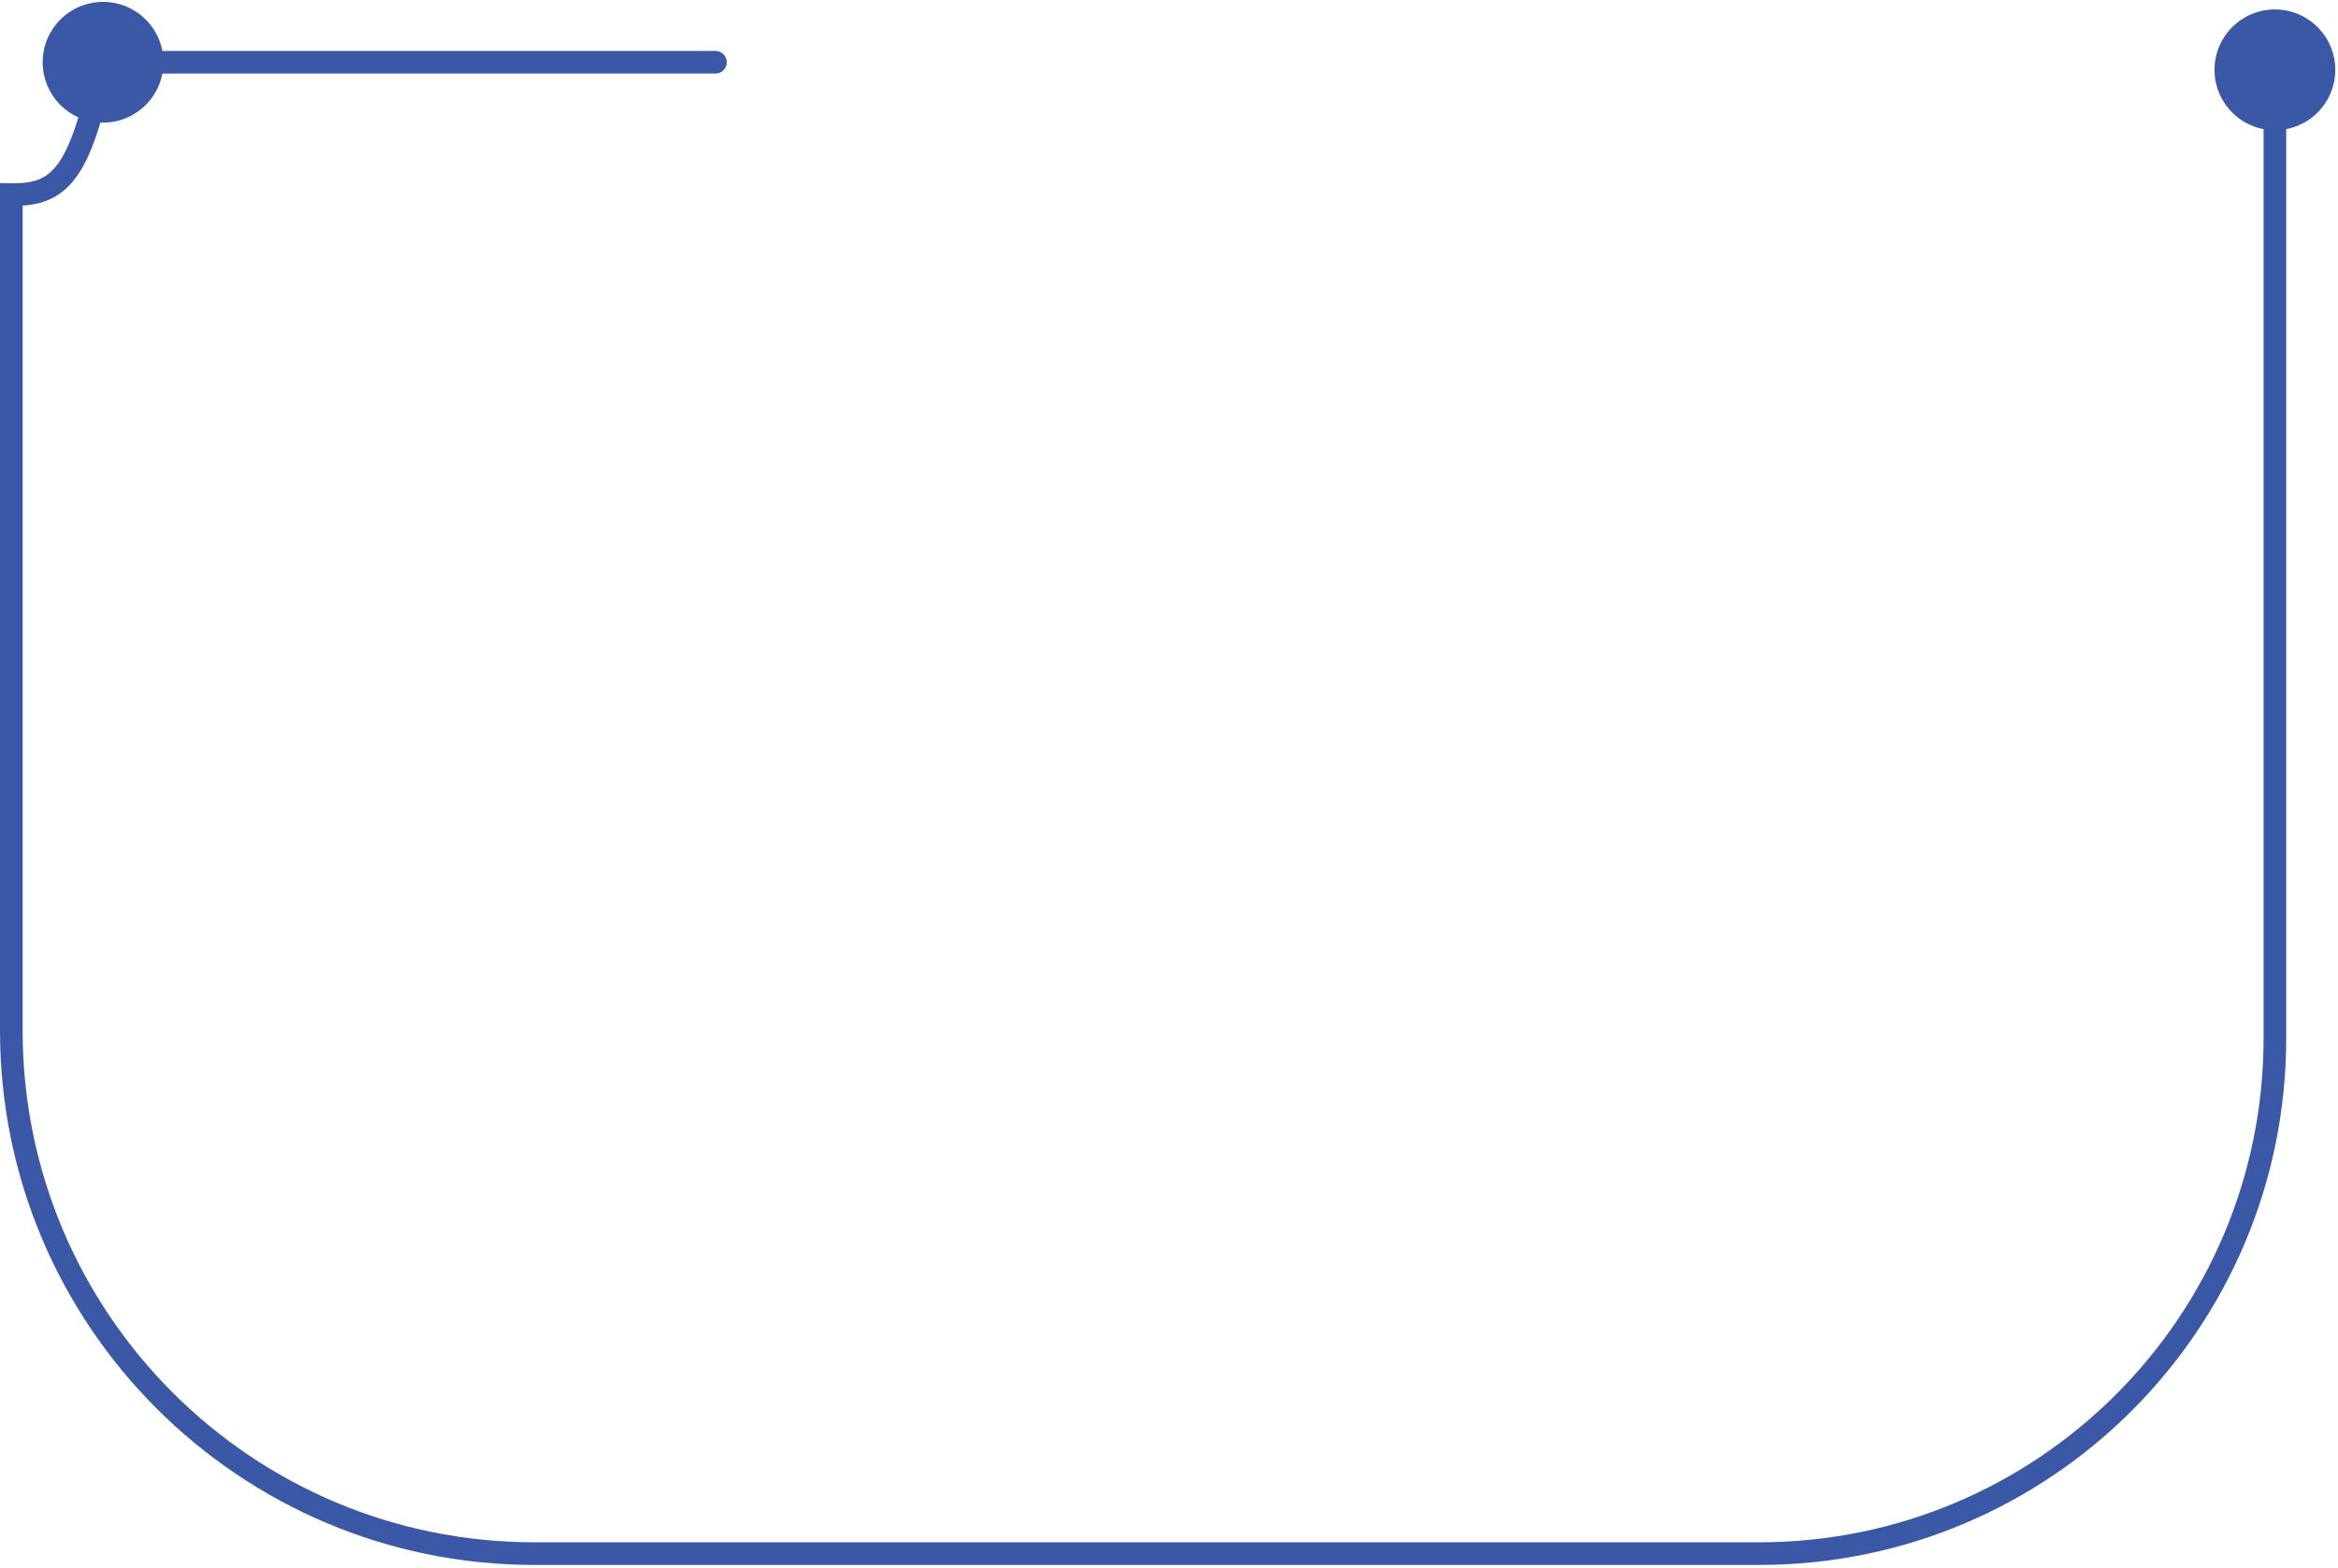 <svg width="413" height="277" viewBox="0 0 413 277" fill="none" xmlns="http://www.w3.org/2000/svg">
<path d="M7.538 11C7.538 16.891 12.313 21.667 18.204 21.667C24.095 21.667 28.871 16.891 28.871 11C28.871 5.109 24.095 0.333 18.204 0.333C12.313 0.333 7.538 5.109 7.538 11ZM391.187 12.336C391.187 18.227 395.963 23.002 401.854 23.002C407.745 23.002 412.521 18.227 412.521 12.336C412.521 6.445 407.745 1.669 401.854 1.669C395.963 1.669 391.187 6.445 391.187 12.336ZM2 34.376L2.031 32.376L0 32.345V34.376H2ZM94.409 276.5H310.759V272.5H94.409V276.5ZM403.854 127.211V35.044H399.854V127.211H403.854ZM403.854 35.044V12.336H399.854V35.044H403.854ZM0 127.211V182.091H4V127.211H0ZM403.854 183.405V127.211H399.854V183.405H403.854ZM16.242 10.612C14.258 20.657 12.352 26.111 10.142 29.058C9.088 30.463 7.989 31.262 6.77 31.733C5.509 32.22 3.993 32.406 2.031 32.376L1.969 36.376C4.174 36.41 6.271 36.214 8.212 35.464C10.193 34.698 11.881 33.406 13.342 31.458C16.16 27.7 18.188 21.402 20.166 11.388L16.242 10.612ZM0 34.376V127.211H4V34.376H0ZM310.759 276.5C362.174 276.5 403.854 234.82 403.854 183.405H399.854C399.854 232.611 359.965 272.5 310.759 272.5V276.5ZM0 182.091C0 234.232 42.268 276.5 94.409 276.5V272.5C44.477 272.5 4 232.023 4 182.091H0Z" fill="#3A58A6"/>
<path d="M17.766 11H126.379" stroke="#3A58A6" stroke-width="4" stroke-linecap="round"/>
</svg>
